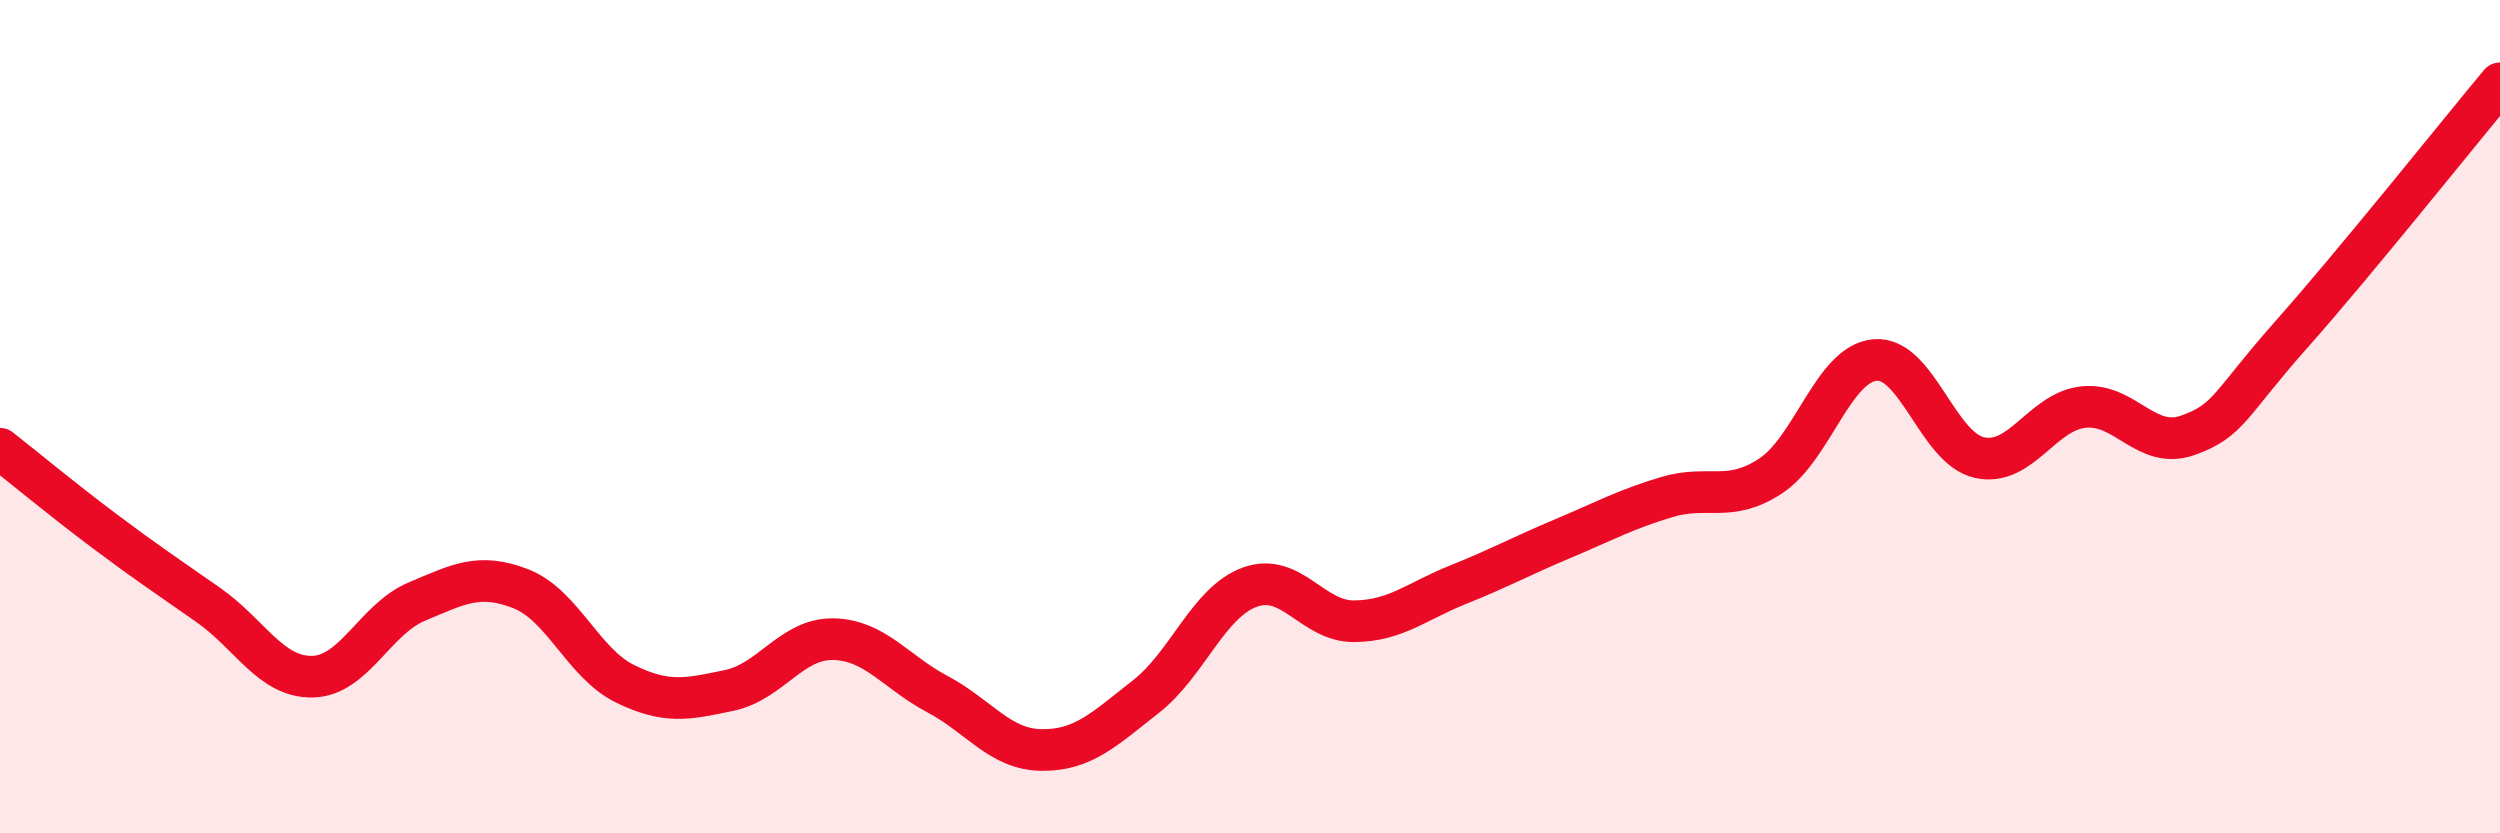 
    <svg width="60" height="20" viewBox="0 0 60 20" xmlns="http://www.w3.org/2000/svg">
      <path
        d="M 0,10.77 C 0.5,11.16 1.5,11.99 2.5,12.74 C 3.5,13.49 4,13.82 5,14.52 C 6,15.22 6.5,16.26 7.5,16.24 C 8.5,16.22 9,14.86 10,14.44 C 11,14.02 11.5,13.74 12.5,14.13 C 13.5,14.52 14,15.92 15,16.41 C 16,16.9 16.5,16.78 17.5,16.57 C 18.5,16.36 19,15.32 20,15.34 C 21,15.36 21.5,16.13 22.5,16.66 C 23.5,17.19 24,17.99 25,18 C 26,18.01 26.5,17.5 27.5,16.72 C 28.5,15.94 29,14.45 30,14.09 C 31,13.73 31.5,14.92 32.5,14.91 C 33.5,14.9 34,14.43 35,14.03 C 36,13.63 36.5,13.35 37.5,12.93 C 38.5,12.51 39,12.23 40,11.93 C 41,11.63 41.5,12.08 42.5,11.42 C 43.5,10.76 44,8.73 45,8.64 C 46,8.55 46.5,10.75 47.5,10.98 C 48.5,11.21 49,9.88 50,9.77 C 51,9.66 51.5,10.8 52.5,10.45 C 53.5,10.1 53.5,9.71 55,8.02 C 56.5,6.33 59,3.2 60,2L60 20L0 20Z"
        fill="#EB0A25"
        opacity="0.1"
        stroke-linecap="round"
        stroke-linejoin="round"
      />
      <path
        d="M 0,10.77 C 0.5,11.16 1.5,11.99 2.5,12.74 C 3.5,13.49 4,13.82 5,14.52 C 6,15.22 6.5,16.26 7.5,16.24 C 8.5,16.22 9,14.86 10,14.44 C 11,14.02 11.5,13.74 12.5,14.13 C 13.5,14.52 14,15.92 15,16.41 C 16,16.9 16.5,16.78 17.5,16.57 C 18.5,16.36 19,15.32 20,15.34 C 21,15.36 21.5,16.13 22.5,16.66 C 23.5,17.19 24,17.99 25,18 C 26,18.01 26.5,17.5 27.5,16.72 C 28.5,15.94 29,14.45 30,14.09 C 31,13.73 31.5,14.92 32.5,14.91 C 33.5,14.9 34,14.43 35,14.03 C 36,13.63 36.5,13.35 37.5,12.93 C 38.5,12.51 39,12.23 40,11.93 C 41,11.63 41.5,12.08 42.5,11.42 C 43.5,10.76 44,8.73 45,8.64 C 46,8.55 46.5,10.75 47.5,10.98 C 48.5,11.21 49,9.88 50,9.77 C 51,9.66 51.5,10.8 52.5,10.45 C 53.5,10.1 53.5,9.71 55,8.02 C 56.5,6.33 59,3.2 60,2"
        stroke="#EB0A25"
        stroke-width="1"
        fill="none"
        stroke-linecap="round"
        stroke-linejoin="round"
      />
    </svg>
  